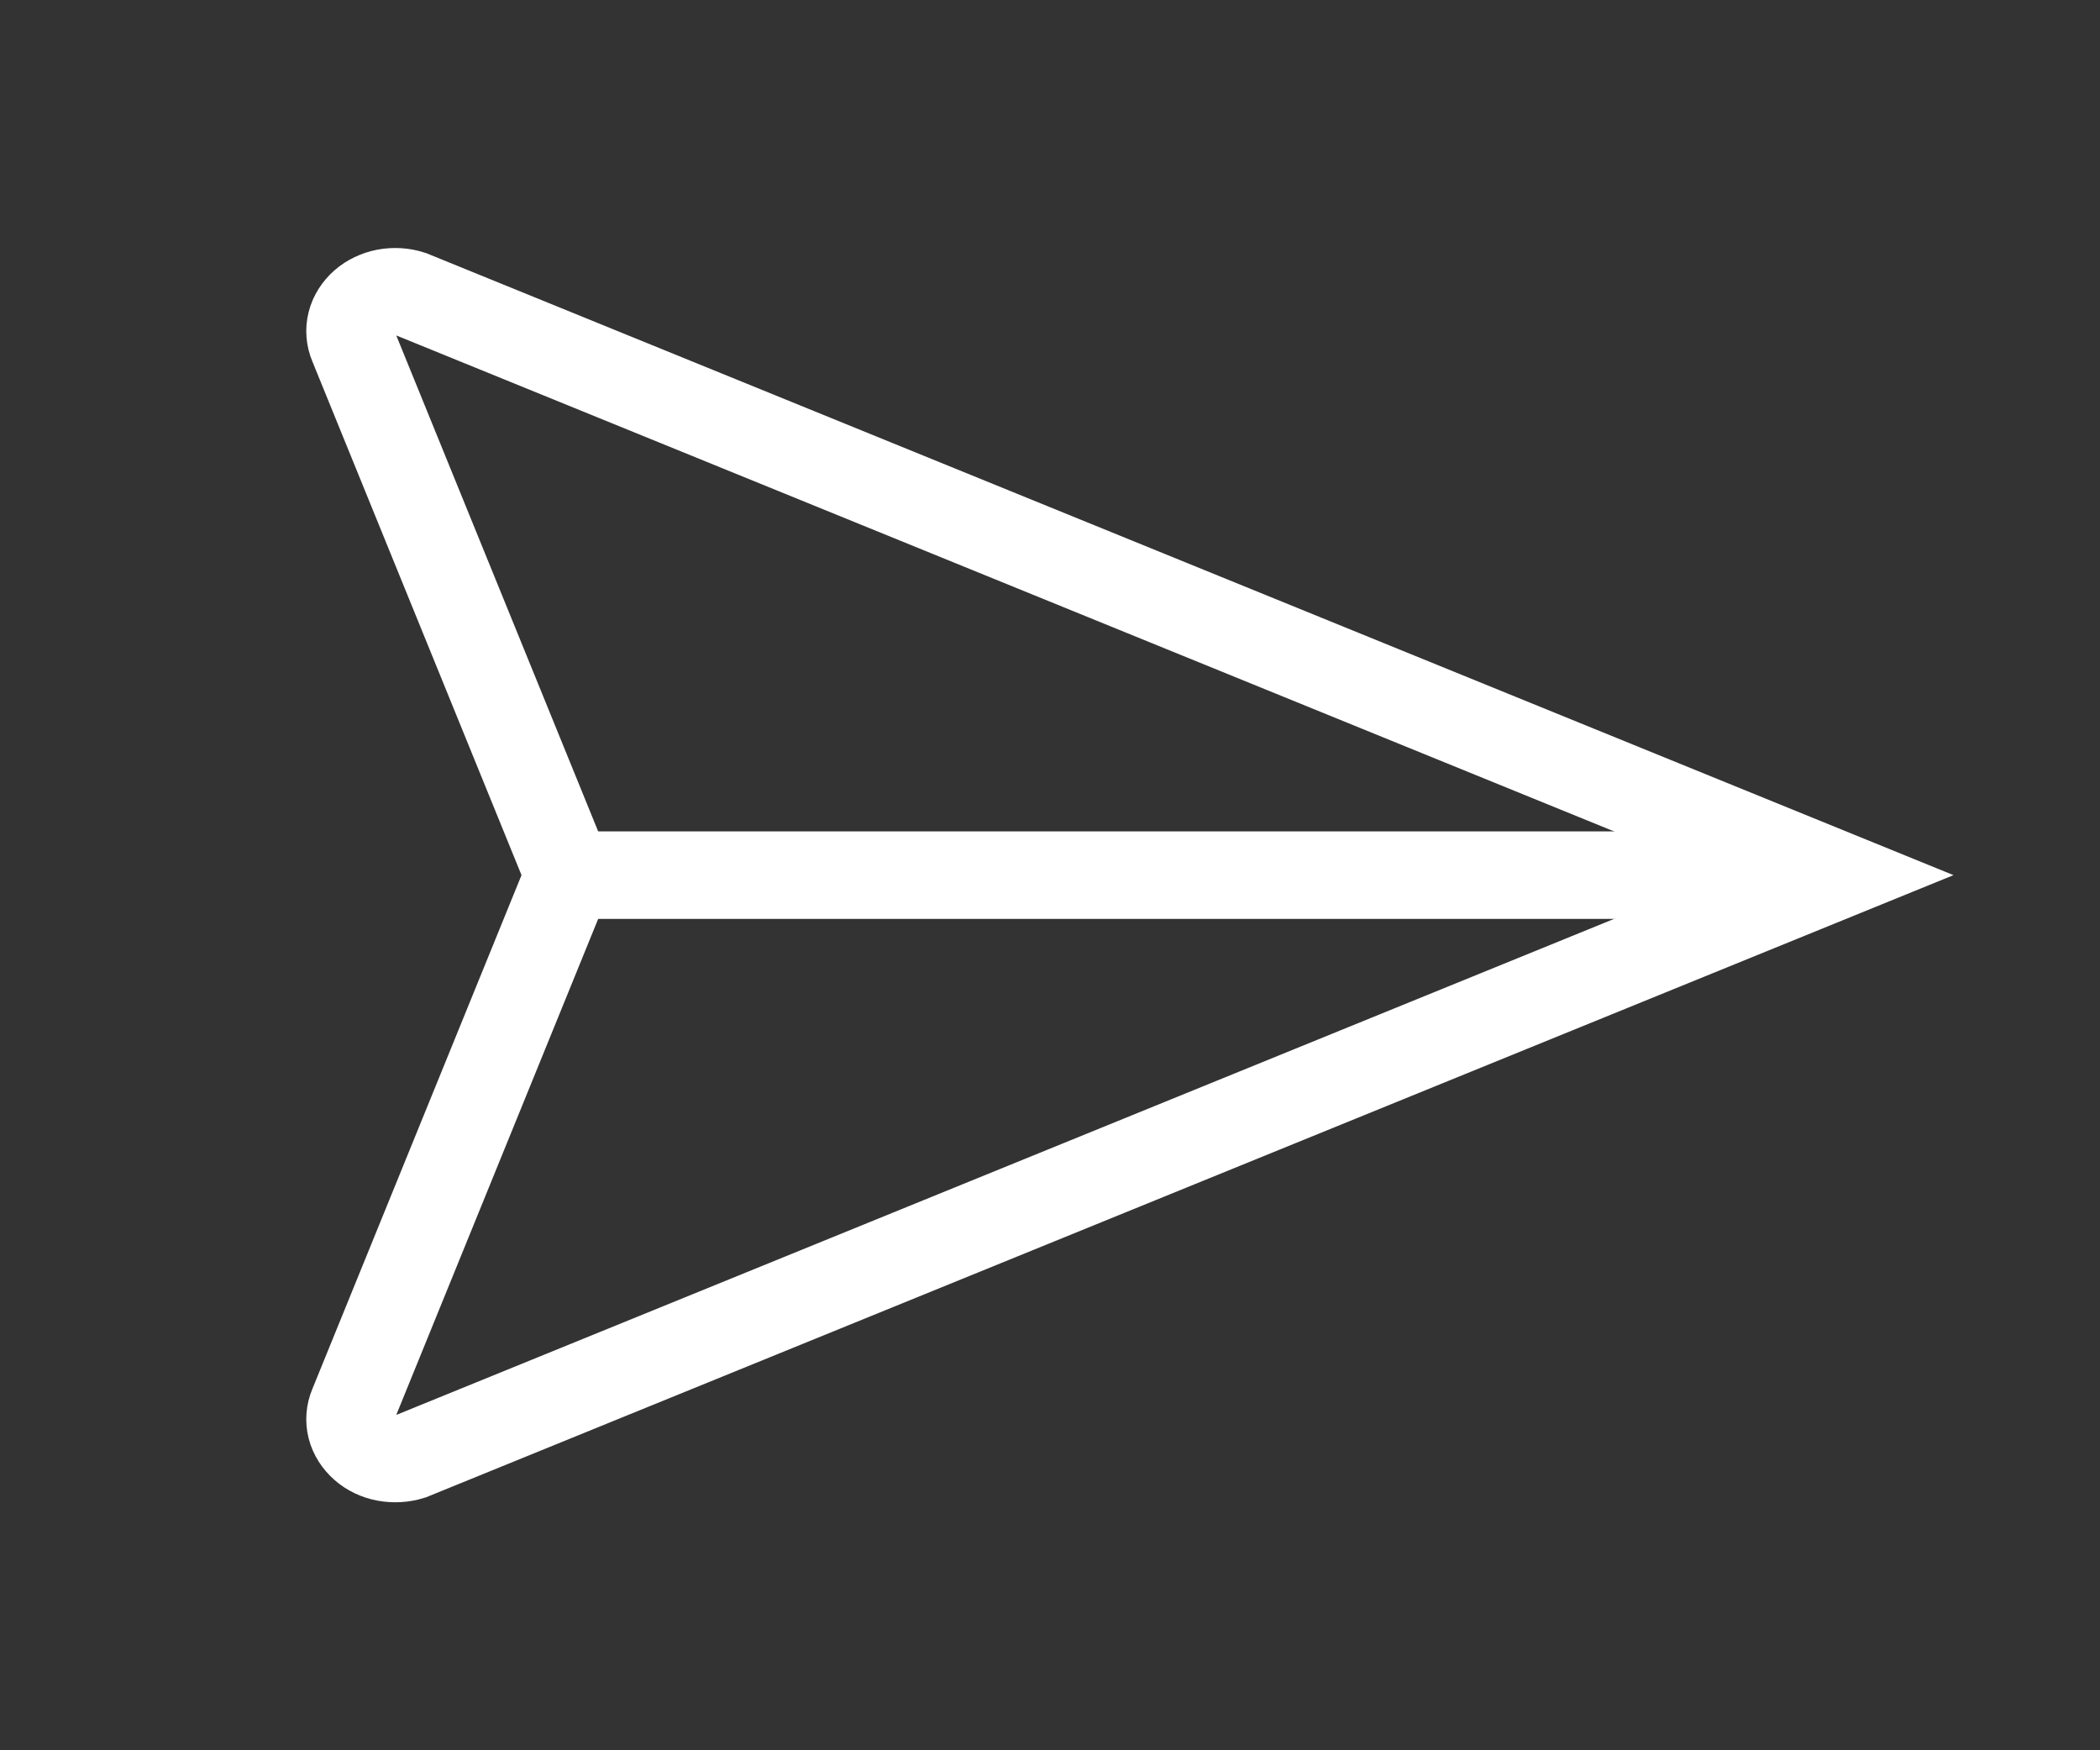 <svg width="24" height="20" viewBox="0 0 24 20" fill="none" xmlns="http://www.w3.org/2000/svg">
<rect x="0" y="0" width="24" height="20" fill="#333333" stroke="none"/>
<g clip-path="url(#clip0_2492_6908)">
<path d="M4.698 3.362L21 10L4.698 16.639C4.605 16.668 4.504 16.674 4.406 16.656C4.309 16.638 4.221 16.596 4.152 16.535C4.082 16.473 4.033 16.396 4.012 16.313C3.991 16.229 3.998 16.142 4.032 16.062L6.5 10L4.032 3.939C3.998 3.858 3.991 3.771 4.012 3.688C4.033 3.604 4.082 3.527 4.152 3.465C4.221 3.405 4.309 3.363 4.406 3.344C4.504 3.326 4.605 3.332 4.698 3.362Z" stroke="white" strokeWidth="1.042" strokeLinecap="round" strokeLinejoin="round"/>
<path d="M6.5 10H21" stroke="white" strokeWidth="1.042" strokeLinecap="round" strokeLinejoin="round"/>
</g>
<defs>
<clipPath id="clip0_2492_6908">
<rect width="24" height="20" fill="white"/>
</clipPath>
</defs>
</svg>

